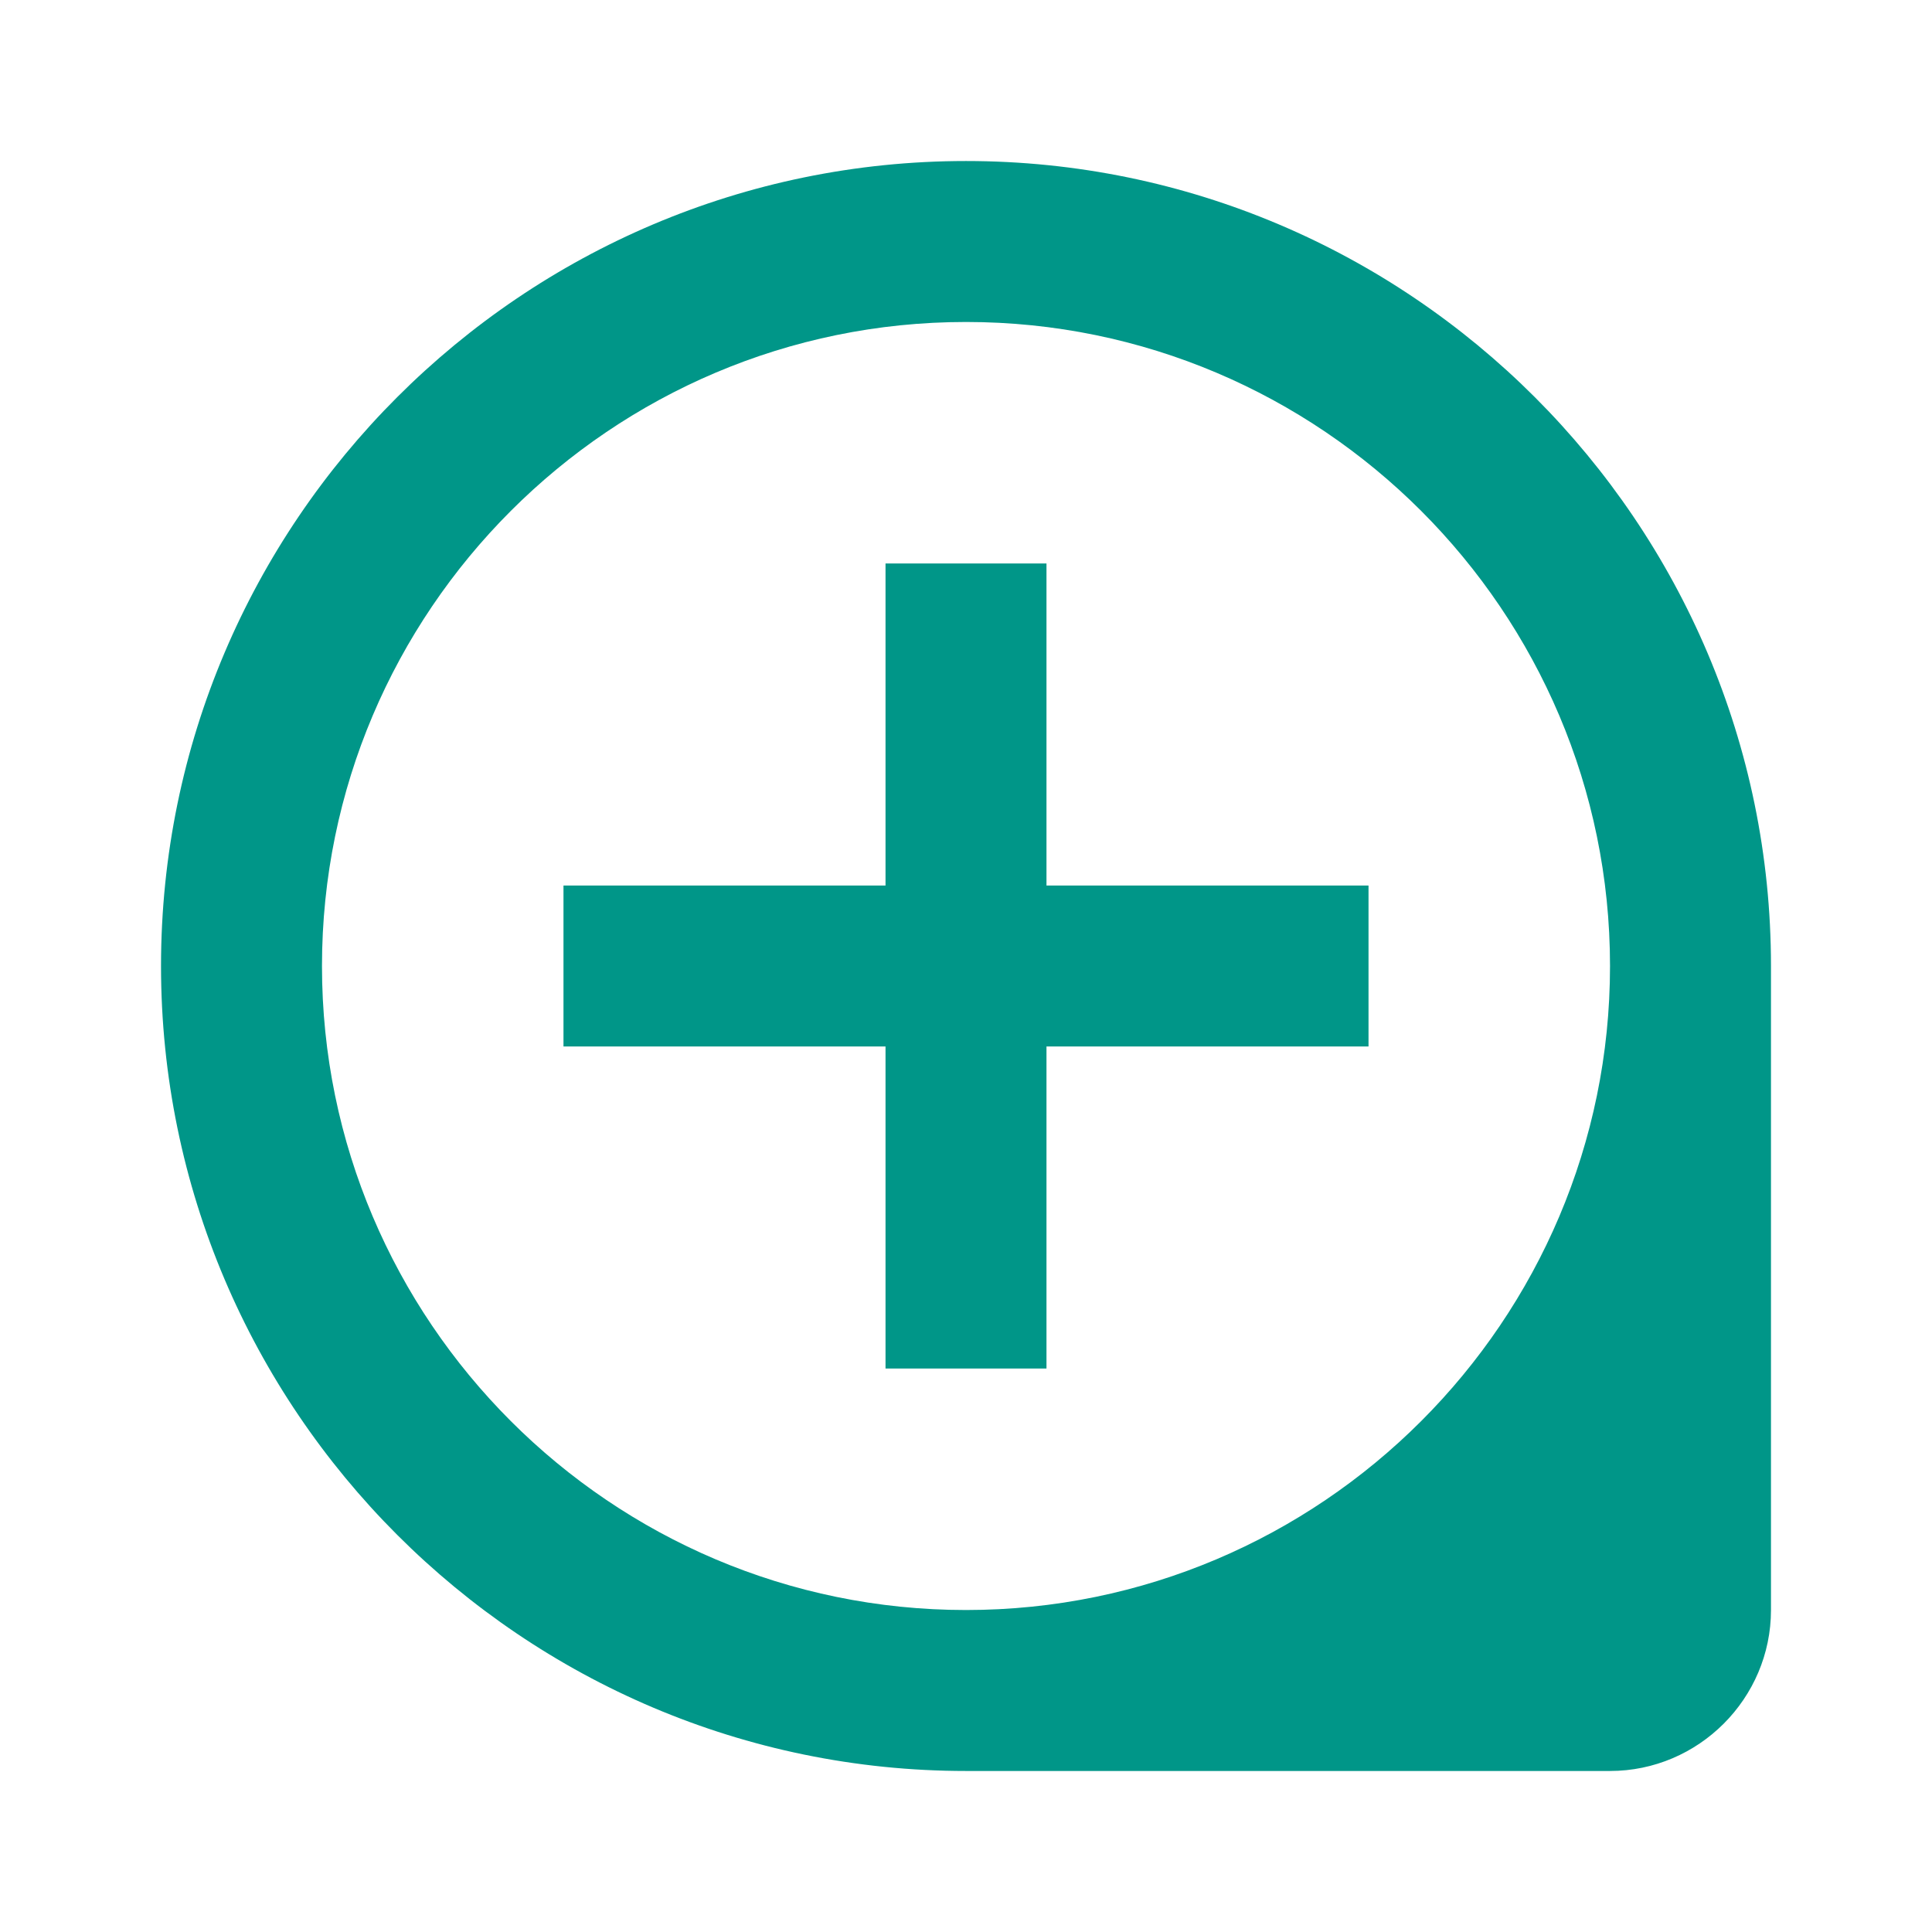 <?xml version="1.0" encoding="UTF-8"?>
<svg xmlns="http://www.w3.org/2000/svg" width="32" height="32" viewBox="0 0 32 32" fill="none">
  <g clip-path="url(#clip0_735_2232)">
    <path d="M17.333 9.333H14.667V14.667H9.333V17.333H14.667V22.667H17.333V17.333H22.667V14.667H17.333V9.333ZM16 2.667C8.653 2.667 2.667 8.653 2.667 16C2.667 23.347 8.653 29.333 16 29.333H26.667C28.133 29.333 29.333 28.133 29.333 26.667V16C29.333 8.653 23.347 2.667 16 2.667ZM16 26.667C10.12 26.667 5.333 21.88 5.333 16C5.333 10.12 10.12 5.333 16 5.333C21.88 5.333 26.667 10.12 26.667 16C26.667 21.88 21.88 26.667 16 26.667Z" fill="#009688"></path>
  </g>
  <defs>
    <clipPath id="clip0_735_2232">
      <rect width="32" height="32" fill="white"></rect>
    </clipPath>
  </defs>
</svg>
